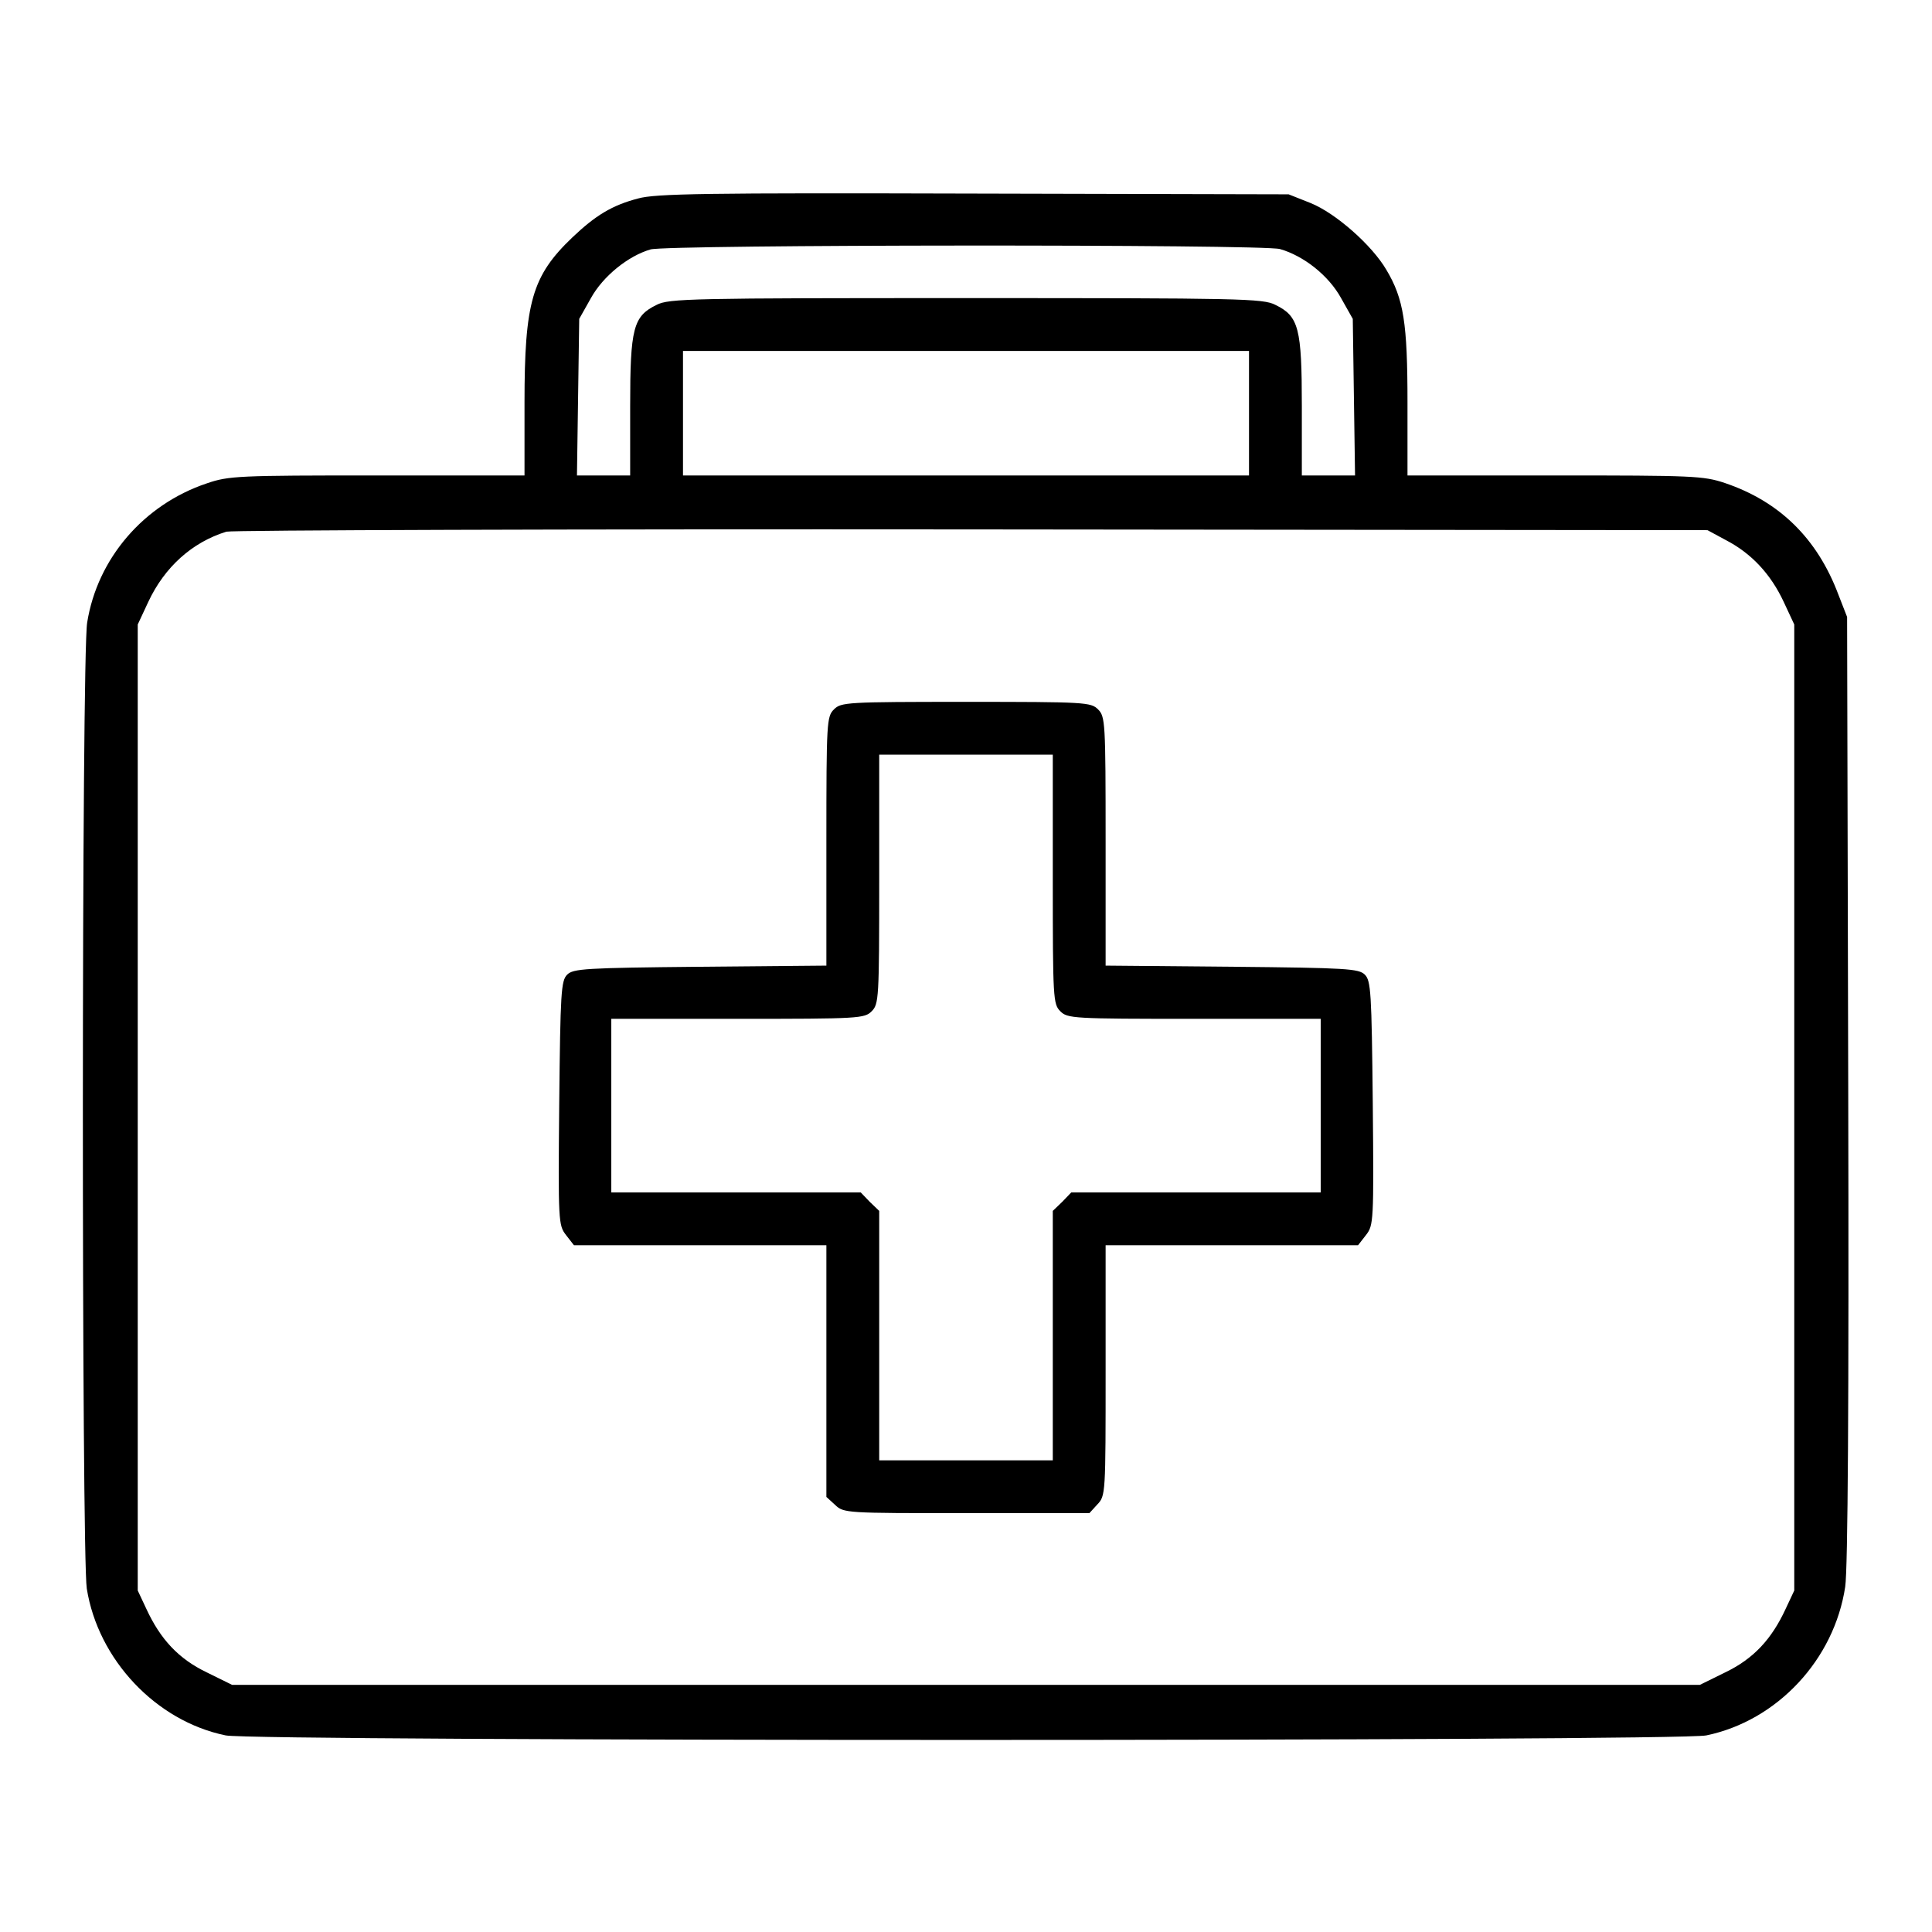 <?xml version="1.0" standalone="no"?>
<!DOCTYPE svg PUBLIC "-//W3C//DTD SVG 20010904//EN"
 "http://www.w3.org/TR/2001/REC-SVG-20010904/DTD/svg10.dtd">
<svg version="1.0" xmlns="http://www.w3.org/2000/svg"
 width="512pt" height="512pt" viewBox="0 0 512 512"
 preserveAspectRatio="xMidYMid meet">

<g transform="translate(0,512) scale(0.1,-0.1)"
fill="#000000" stroke="none">
<path d="M1691 4594 c-69 -18 -113 -45 -174 -103 -107 -102 -127 -172 -127
-438 l0 -193 -390 0 c-369 0 -394 -1 -452 -21 -167 -56 -290 -199 -317 -369
-15 -88 -15 -2469 -1 -2560 30 -188 183 -351 368 -389 75 -16 3849 -16 3924 0
188 39 339 201 368 394 7 47 10 487 8 1320 l-3 1250 -23 59 c-56 149 -156 247
-301 296 -57 19 -84 20 -451 20 l-390 0 0 193 c0 211 -10 275 -56 352 -38 65
-134 150 -201 177 l-58 23 -835 2 c-708 2 -843 0 -889 -13z m1701 -134 c63
-18 129 -70 162 -130 l31 -55 3 -207 3 -208 -70 0 -71 0 0 183 c0 207 -8 239
-70 269 -32 17 -93 18 -820 18 -727 0 -788 -1 -820 -18 -62 -30 -70 -62 -70
-269 l0 -183 -71 0 -70 0 3 208 3 207 31 55 c32 58 99 112 158 129 44 13 1621
14 1668 1z m-82 -435 l0 -165 -750 0 -750 0 0 165 0 165 750 0 750 0 0 -165z
m1265 -337 c67 -35 118 -90 152 -163 l28 -60 0 -1280 0 -1280 -23 -49 c-37
-80 -85 -132 -160 -168 l-67 -33 -1945 0 -1945 0 -67 33 c-75 36 -123 88 -160
168 l-23 49 0 1280 0 1280 28 60 c43 92 116 158 207 186 14 4 903 7 1975 6
l1950 -2 50 -27z"/>
<path d="M2210 3240 c-19 -19 -20 -33 -20 -350 l0 -329 -335 -3 c-305 -3 -336
-5 -352 -21 -16 -16 -18 -46 -21 -341 -3 -315 -2 -323 18 -349 l21 -27 335 0
334 0 0 -333 0 -334 23 -21 c23 -22 28 -22 348 -22 l326 0 21 23 c22 23 22 28
22 355 l0 332 334 0 335 0 21 27 c20 26 21 34 18 349 -3 295 -5 325 -21 341
-16 16 -47 18 -352 21 l-335 3 0 329 c0 317 -1 331 -20 350 -19 19 -33 20
-350 20 -317 0 -331 -1 -350 -20z m580 -450 c0 -317 1 -331 20 -350 19 -19 33
-20 355 -20 l335 0 0 -230 0 -230 -330 0 -331 0 -24 -25 -25 -24 0 -331 0
-330 -230 0 -230 0 0 330 0 331 -25 24 -24 25 -331 0 -330 0 0 230 0 230 335
0 c322 0 336 1 355 20 19 19 20 33 20 350 l0 330 230 0 230 0 0 -330z"/>
</g>
</svg>
